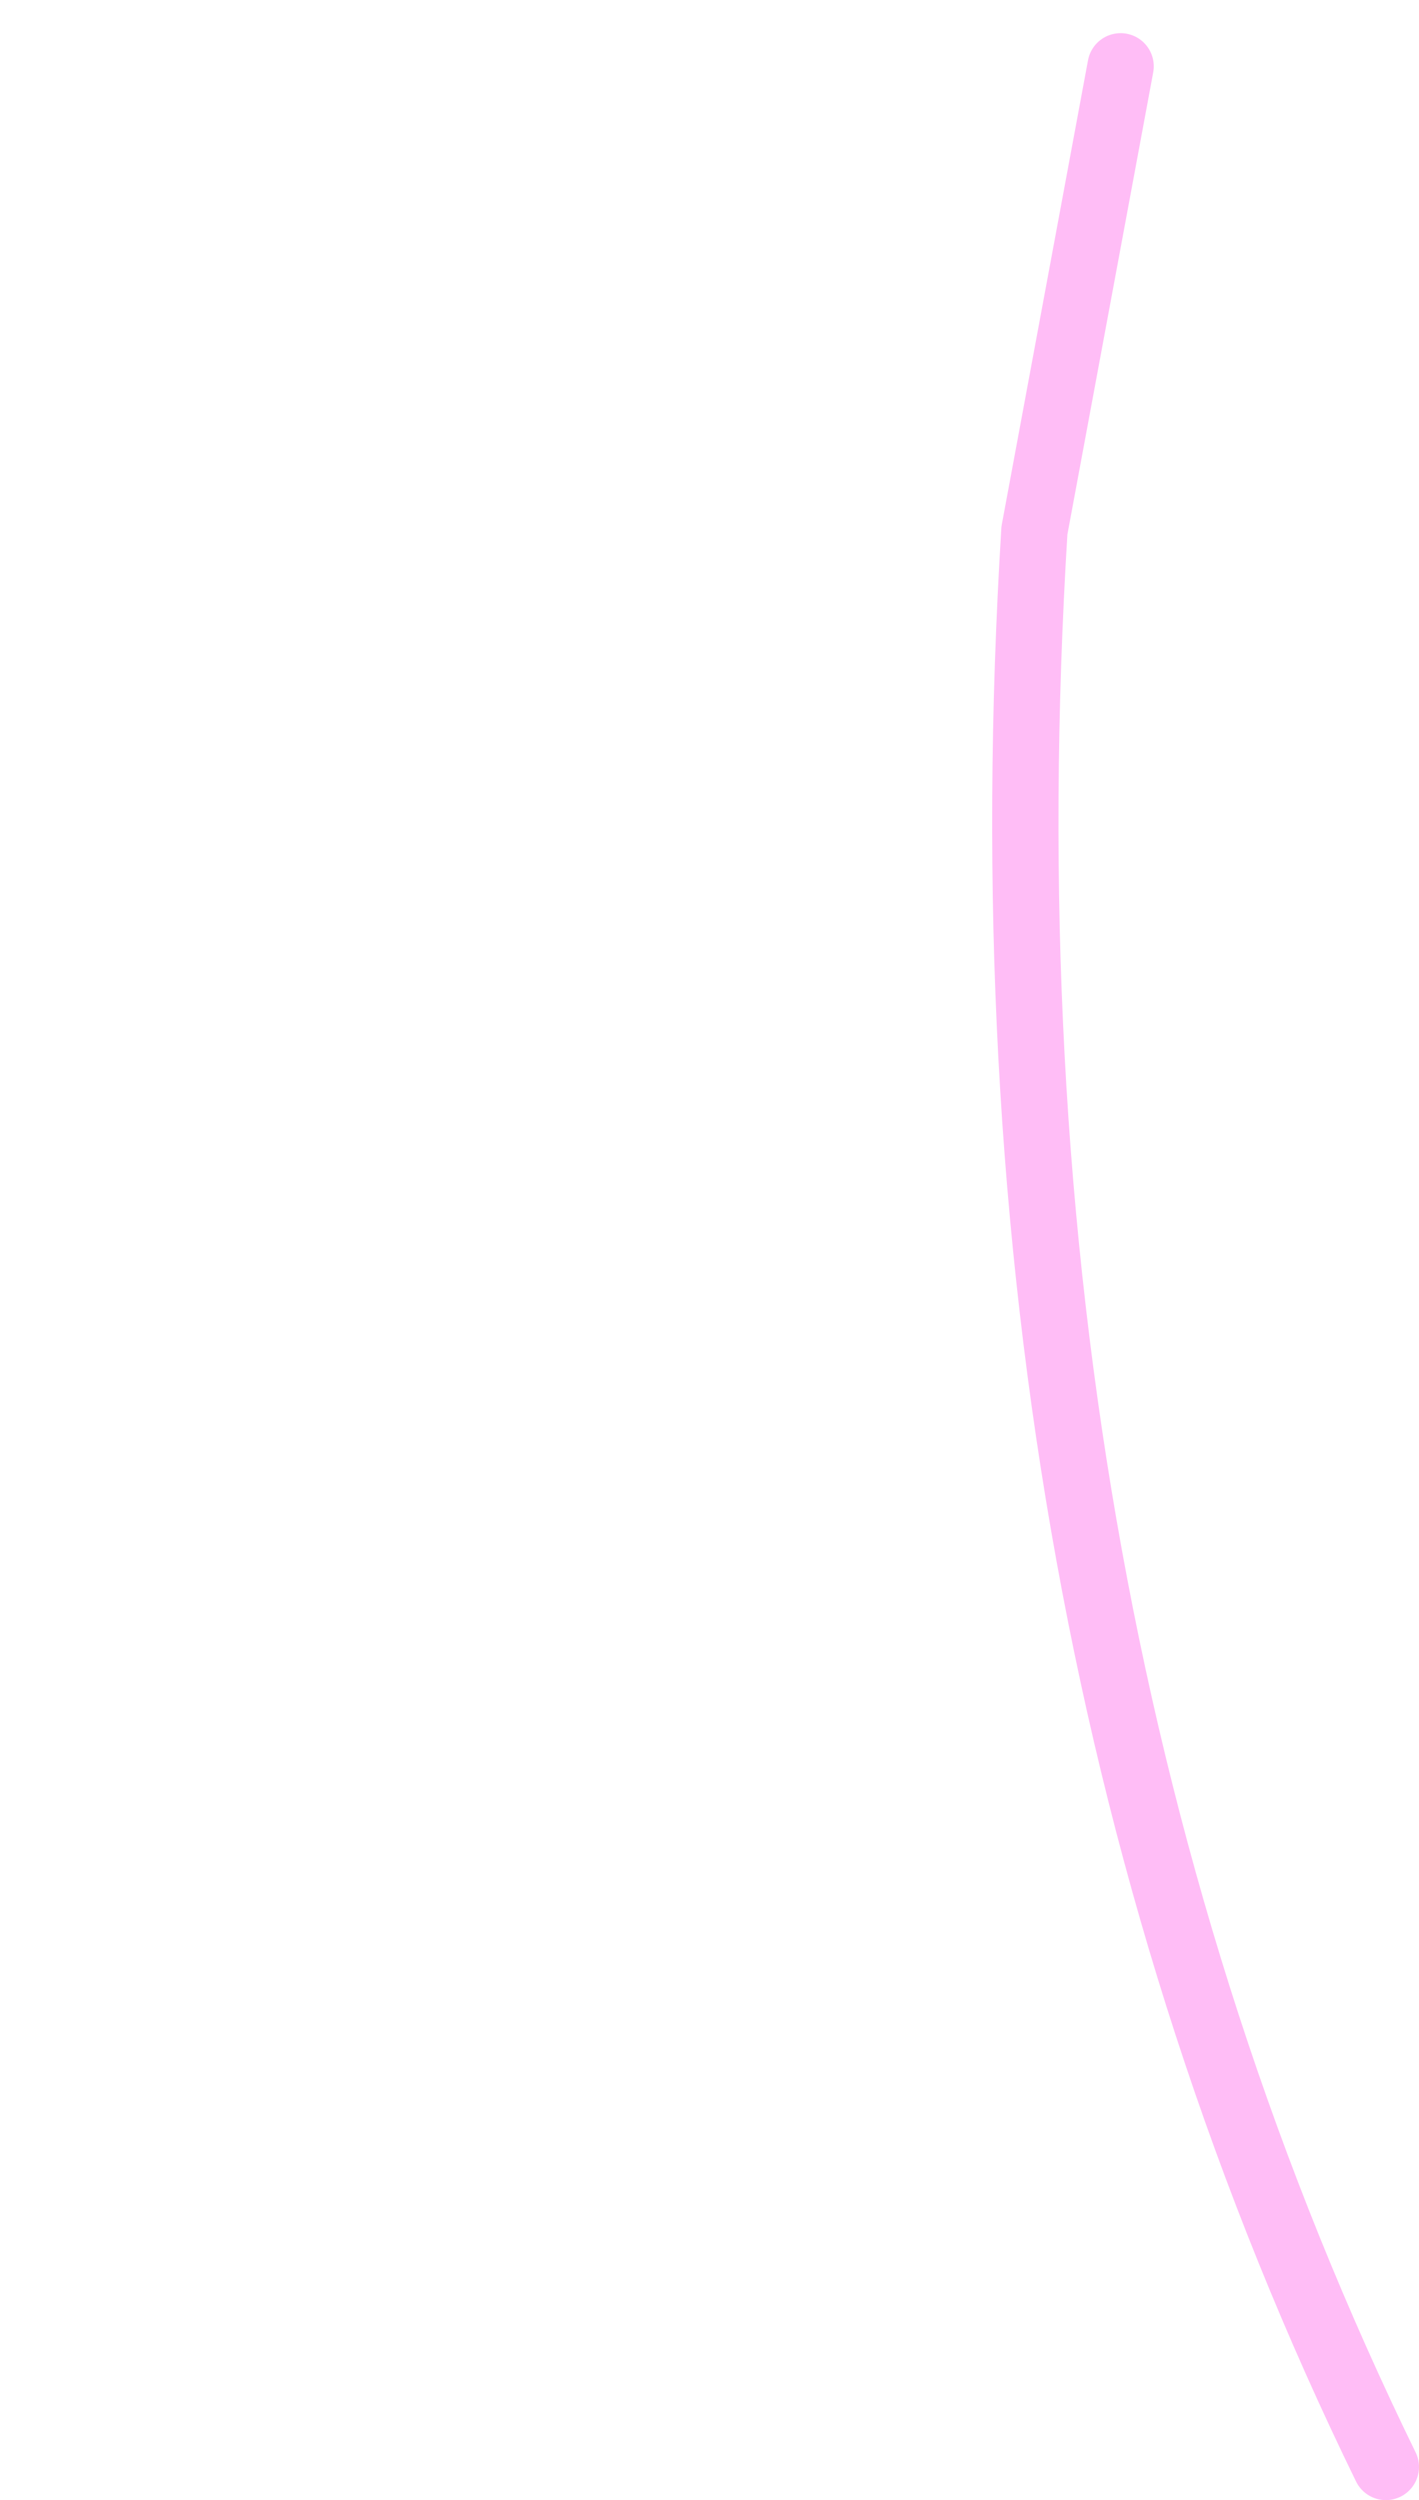 <?xml version="1.0" encoding="UTF-8" standalone="no"?>
<svg xmlns:xlink="http://www.w3.org/1999/xlink" height="18.85px" width="10.7px" xmlns="http://www.w3.org/2000/svg">
  <g transform="matrix(1.0, 0.0, 0.0, 1.0, 13.45, 16.5)">
    <path d="M-5.0 -16.0 L-5.65 -12.5 Q-6.15 -4.35 -3.0 2.1" fill="none" stroke="#ffbdf6" stroke-linecap="round" stroke-linejoin="round" stroke-width="0.5">
      <animate attributeName="stroke" dur="2s" repeatCount="indefinite" values="#ffbdf6;#ffbdf7"/>
      <animate attributeName="stroke-width" dur="2s" repeatCount="indefinite" values="0.5;0.5"/>
      <animate attributeName="fill-opacity" dur="2s" repeatCount="indefinite" values="1.0;1.0"/>
      <animate attributeName="d" dur="2s" repeatCount="indefinite" values="M-5.0 -16.0 L-5.65 -12.5 Q-6.15 -4.35 -3.0 2.1;M-5.25 -16.25 L-8.0 -13.6 Q-14.25 -6.4 -13.0 0.05"/>
    </path>
  </g>
</svg>
